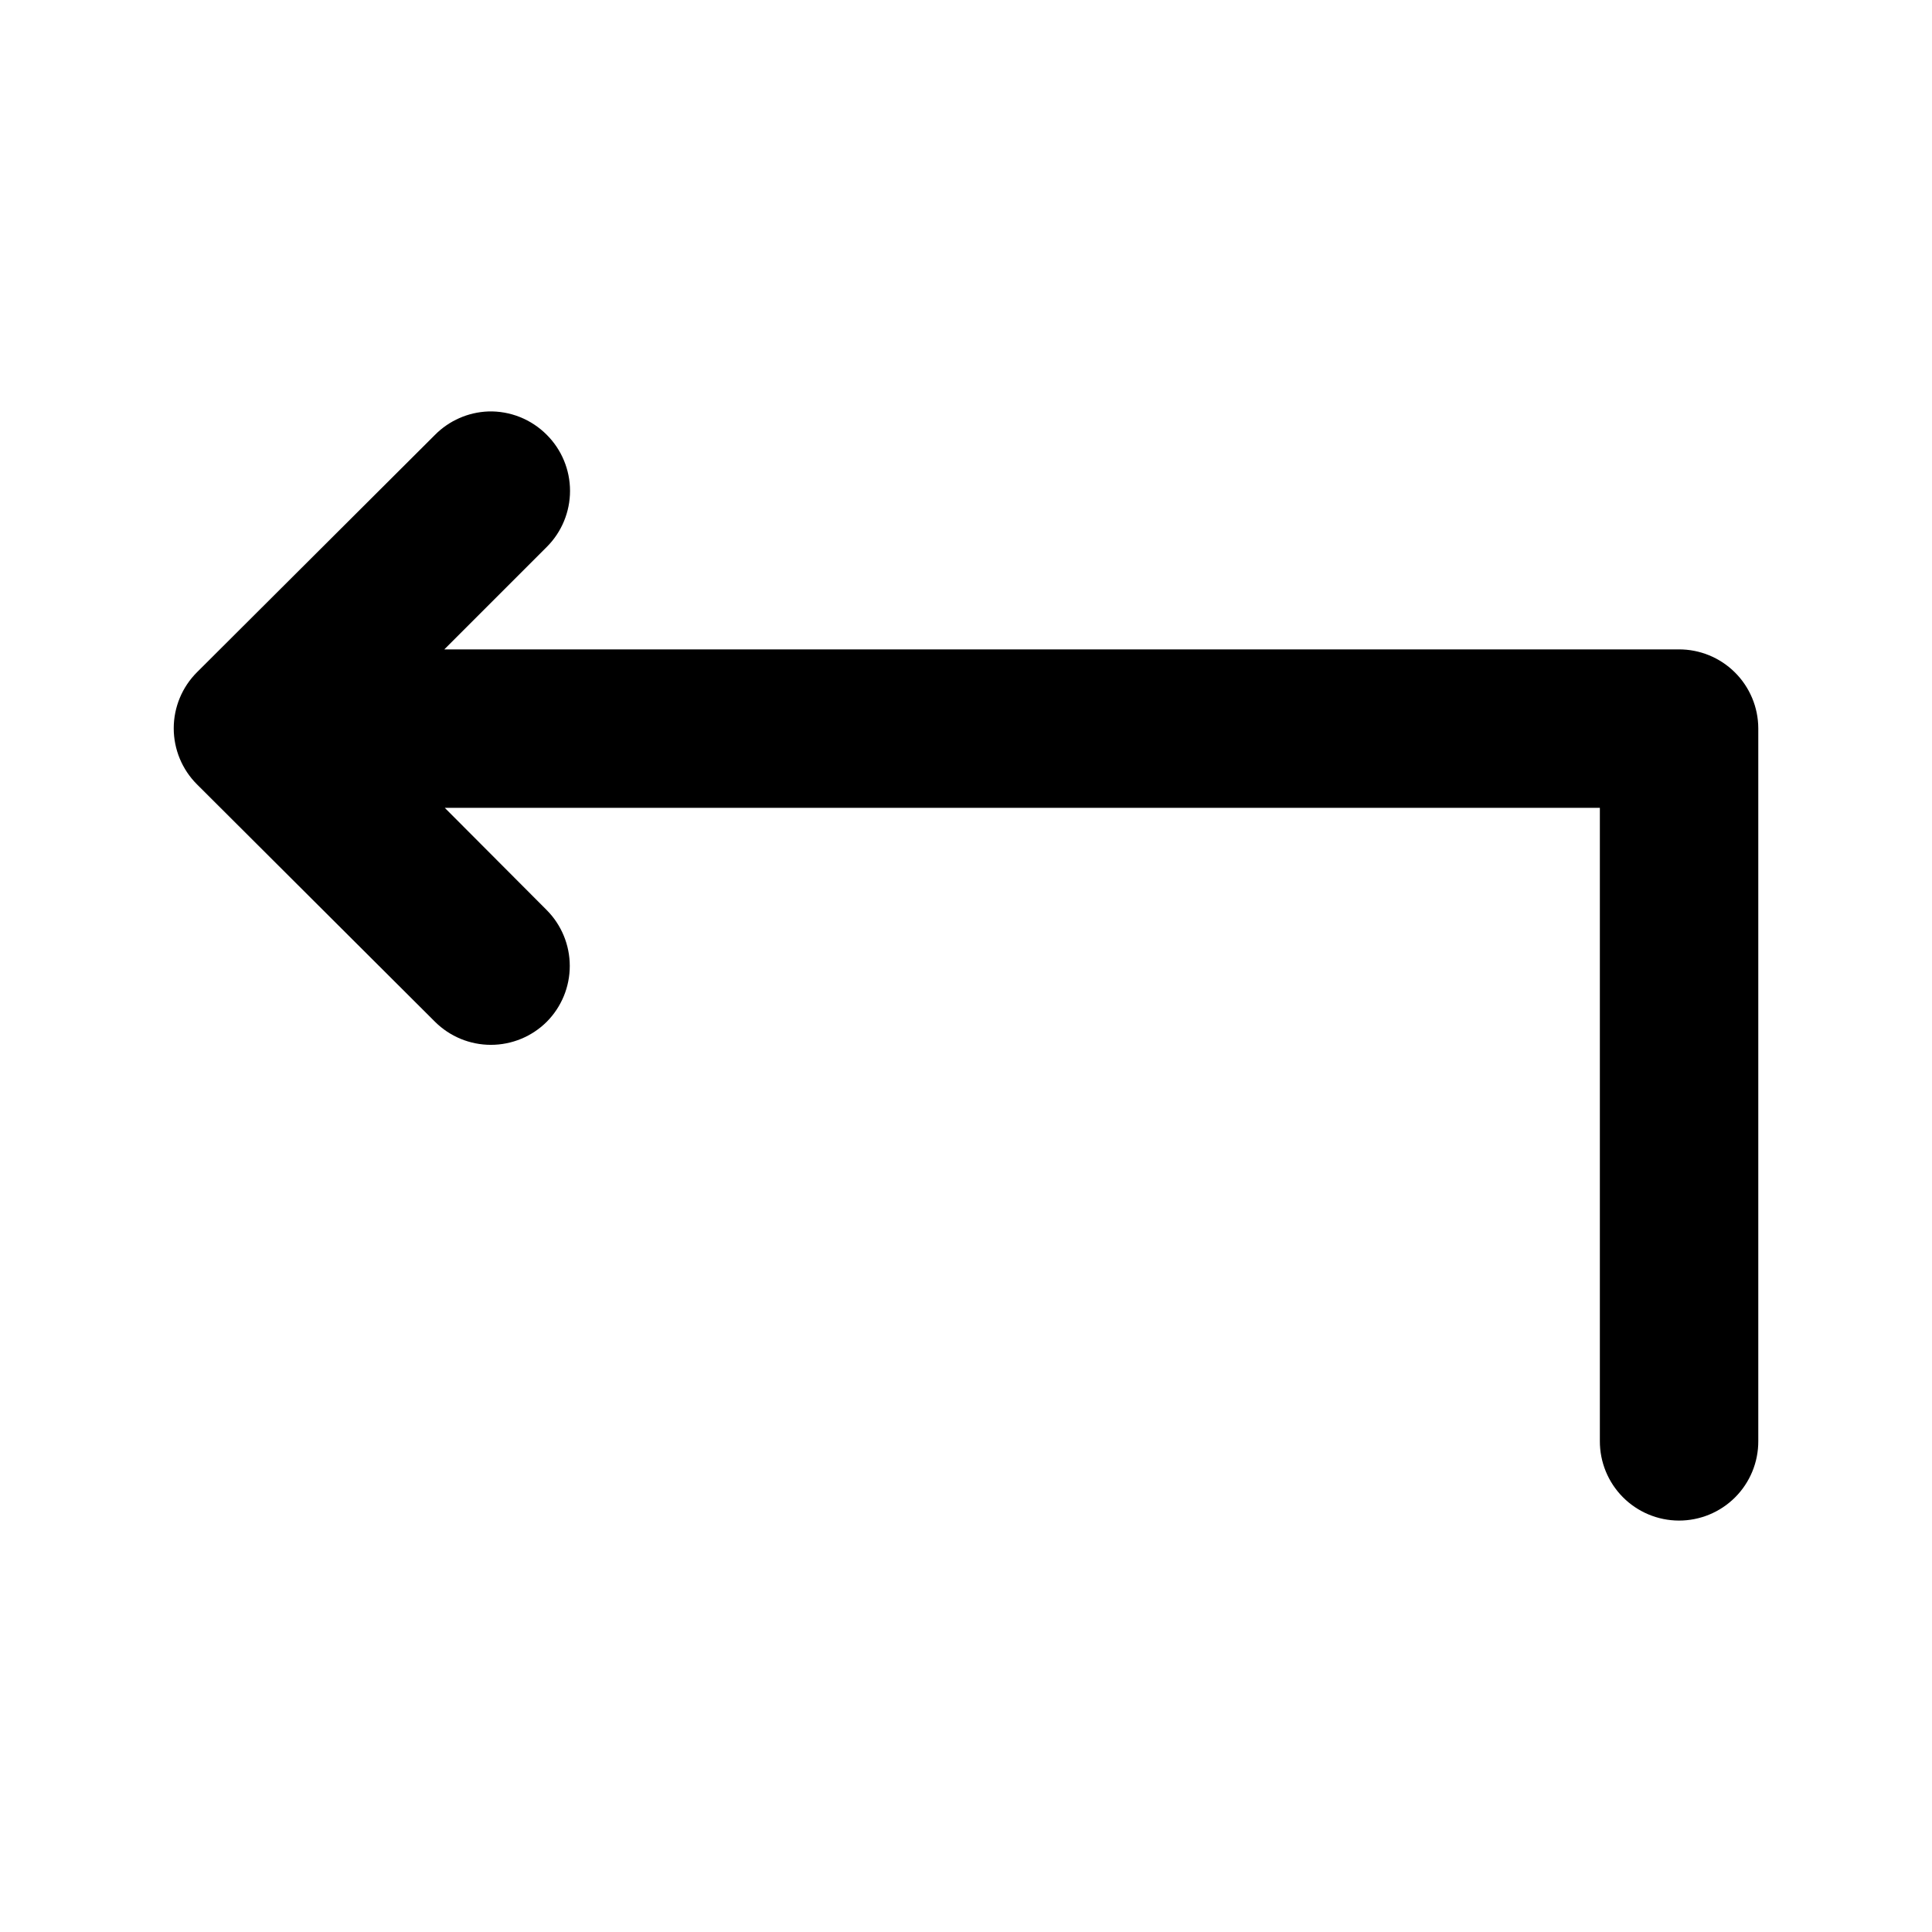 <?xml version="1.0" encoding="UTF-8"?>
<!-- Uploaded to: ICON Repo, www.svgrepo.com, Generator: ICON Repo Mixer Tools -->
<svg fill="#000000" width="800px" height="800px" version="1.1" viewBox="144 144 512 512" xmlns="http://www.w3.org/2000/svg">
 <path d="m273.39 253.04c-5.316 0.203-10.355 2.414-14.102 6.191l-63.059 62.895c-3.961 3.941-6.188 9.297-6.188 14.883 0 5.586 2.227 10.941 6.188 14.883l63.059 62.895c3.934 3.91 9.254 6.106 14.801 6.106 5.547 0 10.867-2.195 14.801-6.106 3.91-3.934 6.106-9.254 6.106-14.801s-2.195-10.867-6.106-14.801l-27.02-27.102h306.11v167.81c-0.02 5.566 2.172 10.914 6.094 14.867s9.25 6.184 14.816 6.207c5.598 0.02 10.969-2.191 14.926-6.148 3.957-3.957 6.172-9.332 6.148-14.926v-188.89c-0.02-5.57-2.254-10.898-6.207-14.82-3.949-3.922-9.297-6.113-14.867-6.09h-327.14l27.145-27.145c3.949-3.938 6.168-9.285 6.168-14.863 0-5.574-2.219-10.922-6.168-14.859-4.09-4.117-9.699-6.359-15.5-6.191z"/>
</svg>